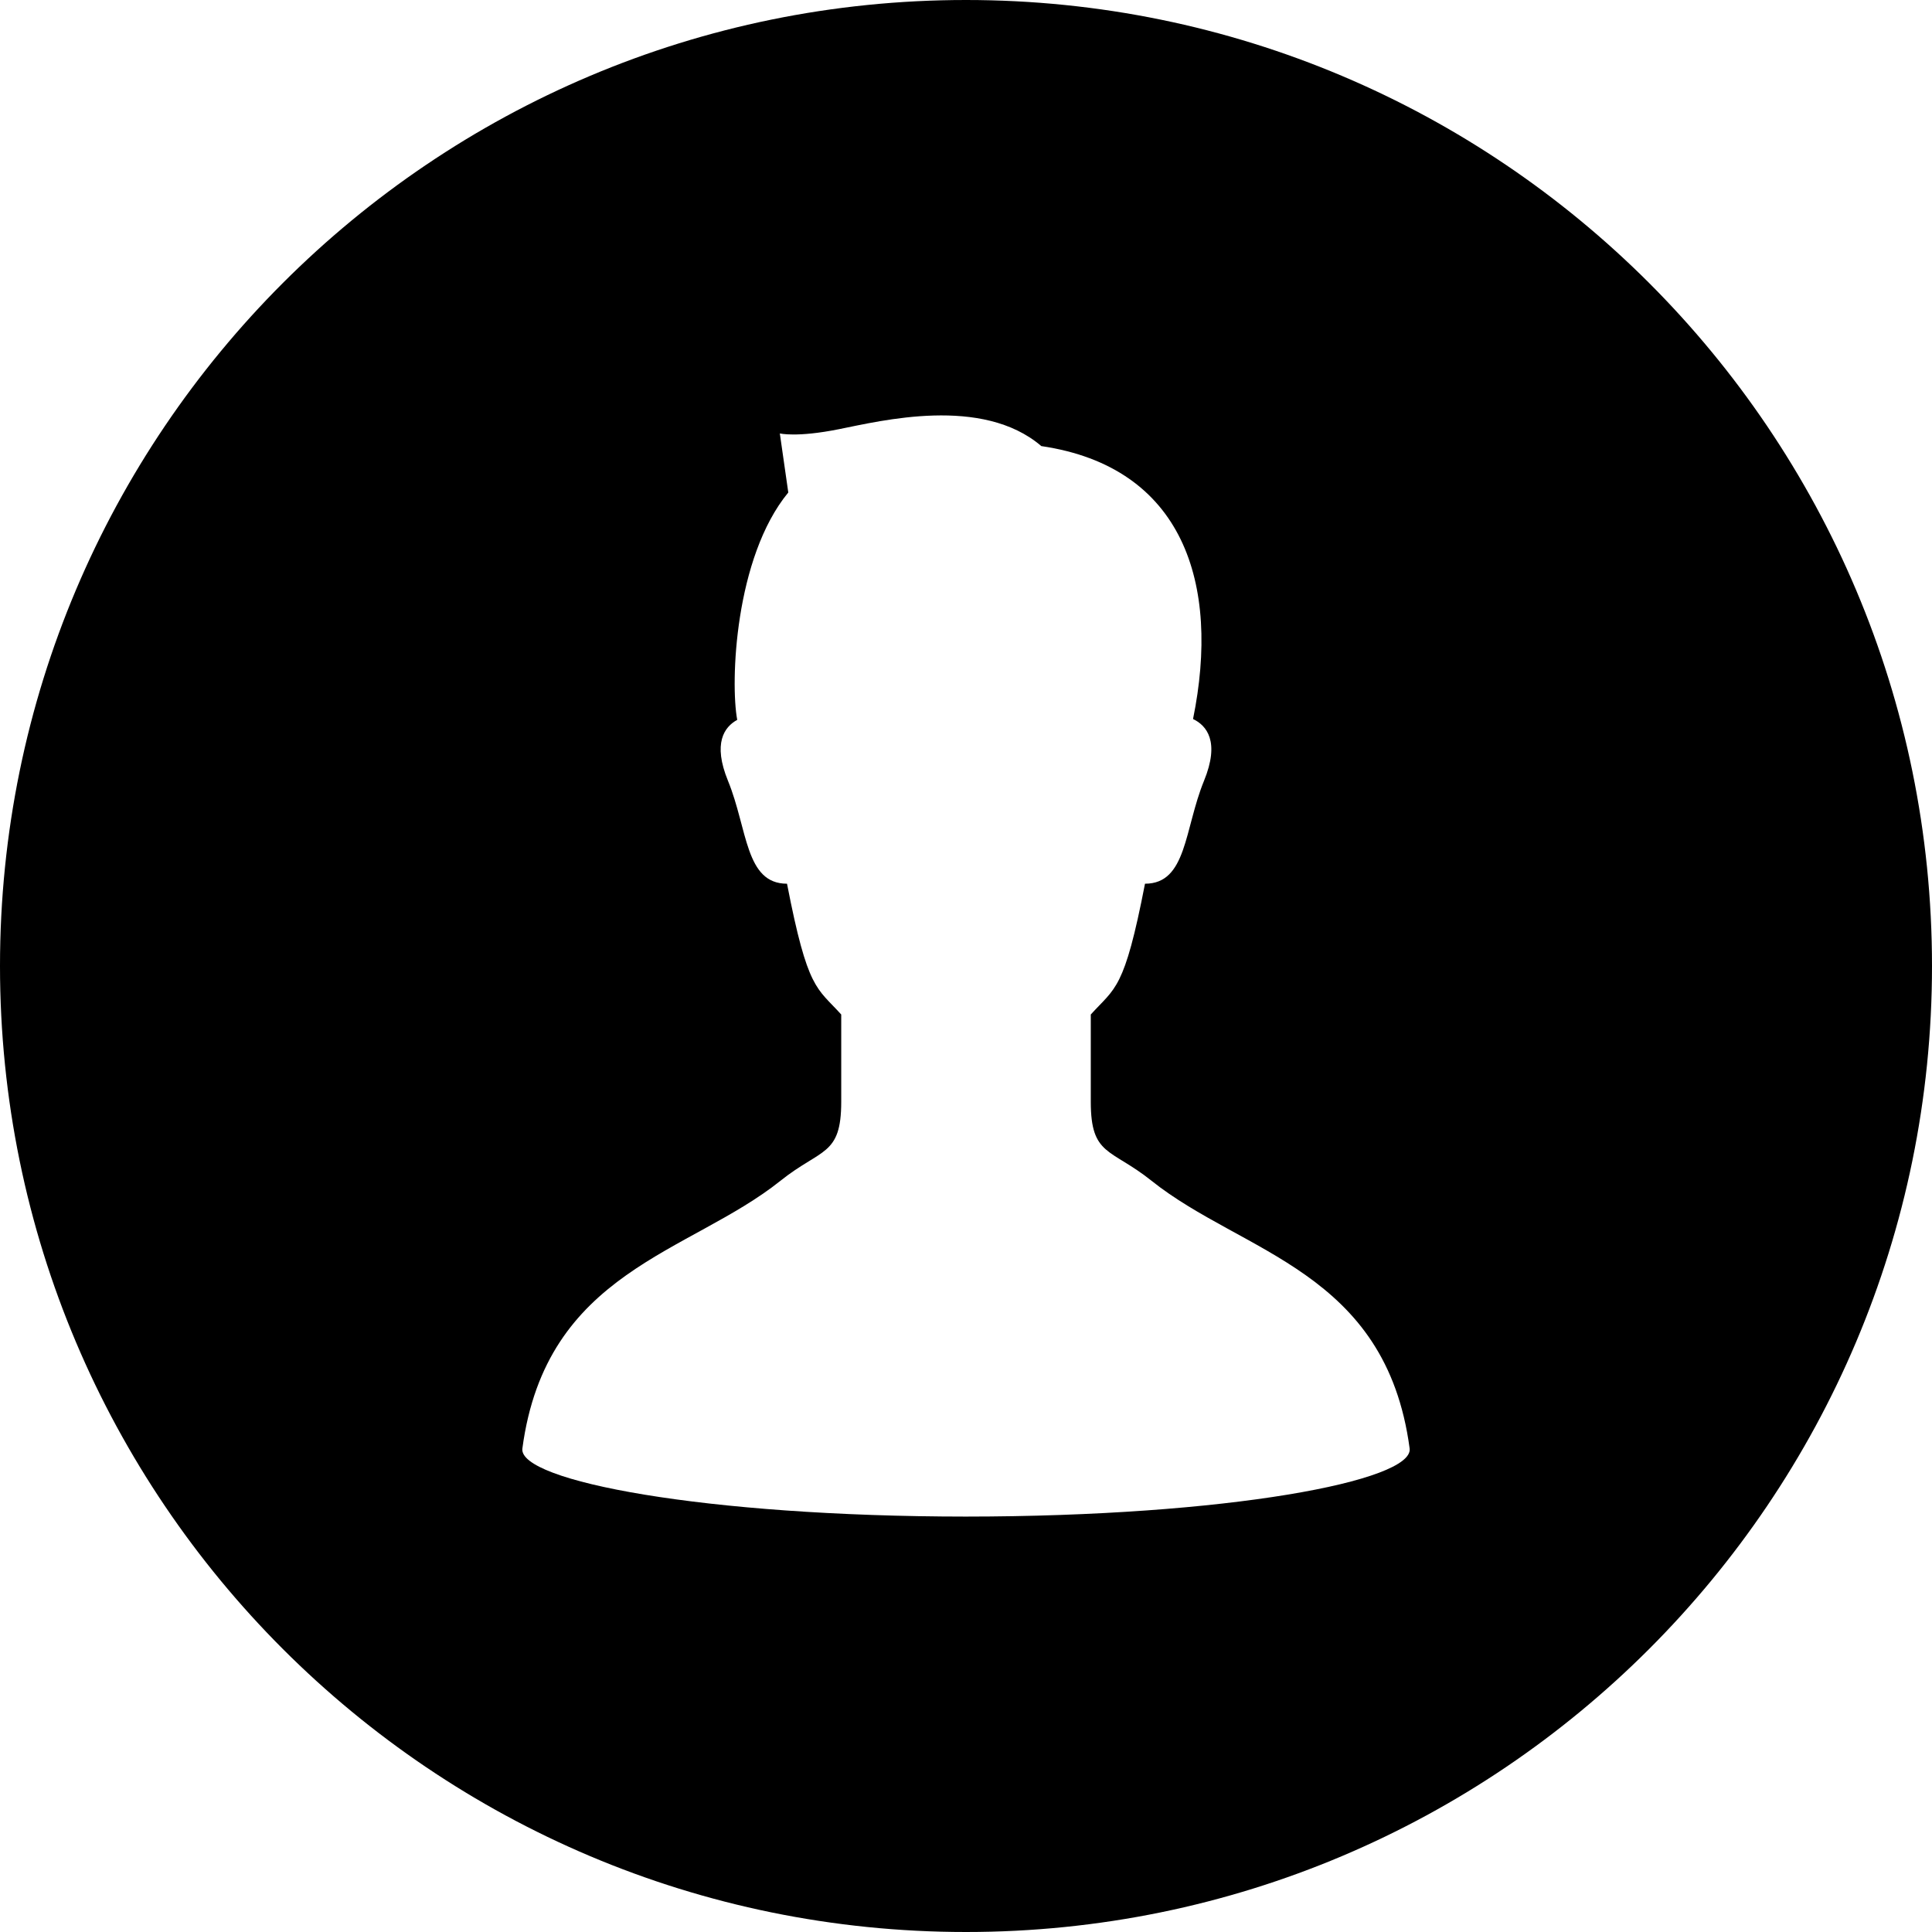 <svg id="_x32_" width="800px" height="800px" version="1.1" viewBox="0 0 512 512" xmlns="http://www.w3.org/2000/svg">
 <style type="text/css">.st0{fill:#000000;}</style>
 <path class="st0" d="m256 0c-141.39 0-256 114.62-256 256 0 141.39 114.61 256 256 256 141.39 0 256-114.62 256-256 0-141.38-114.61-256-256-256zm-4e-3 401.91c-69.247-0.03-118.72-9.438-117.56-18.058 6.291-47.108 44.279-51.638 68.402-70.94 10.832-8.666 16.097-6.5 16.097-20.945v-23.111c-6.503-7.219-8.867-6.317-14.366-34.663-11.112 0-10.396-14.446-15.638-27.255-4.09-9.984-0.988-14.294 2.443-16.165-1.852-9.87-0.682-43.01 13.532-60.259l-2.242-15.649s4.47 1.121 15.646-1.122c11.181-2.227 38.004-8.93 53.654 4.477 37.557 5.522 47.53 36.368 40.204 72.326 3.598 1.727 7.178 5.962 2.901 16.392-5.238 12.809-4.522 27.255-15.634 27.255-5.496 28.346-7.863 27.444-14.366 34.663v23.111c0 14.445 5.261 12.279 16.093 20.945 24.126 19.301 62.111 23.831 68.406 70.94 1.151 8.62-48.318 18.028-117.57 18.058z"/>
</svg>
